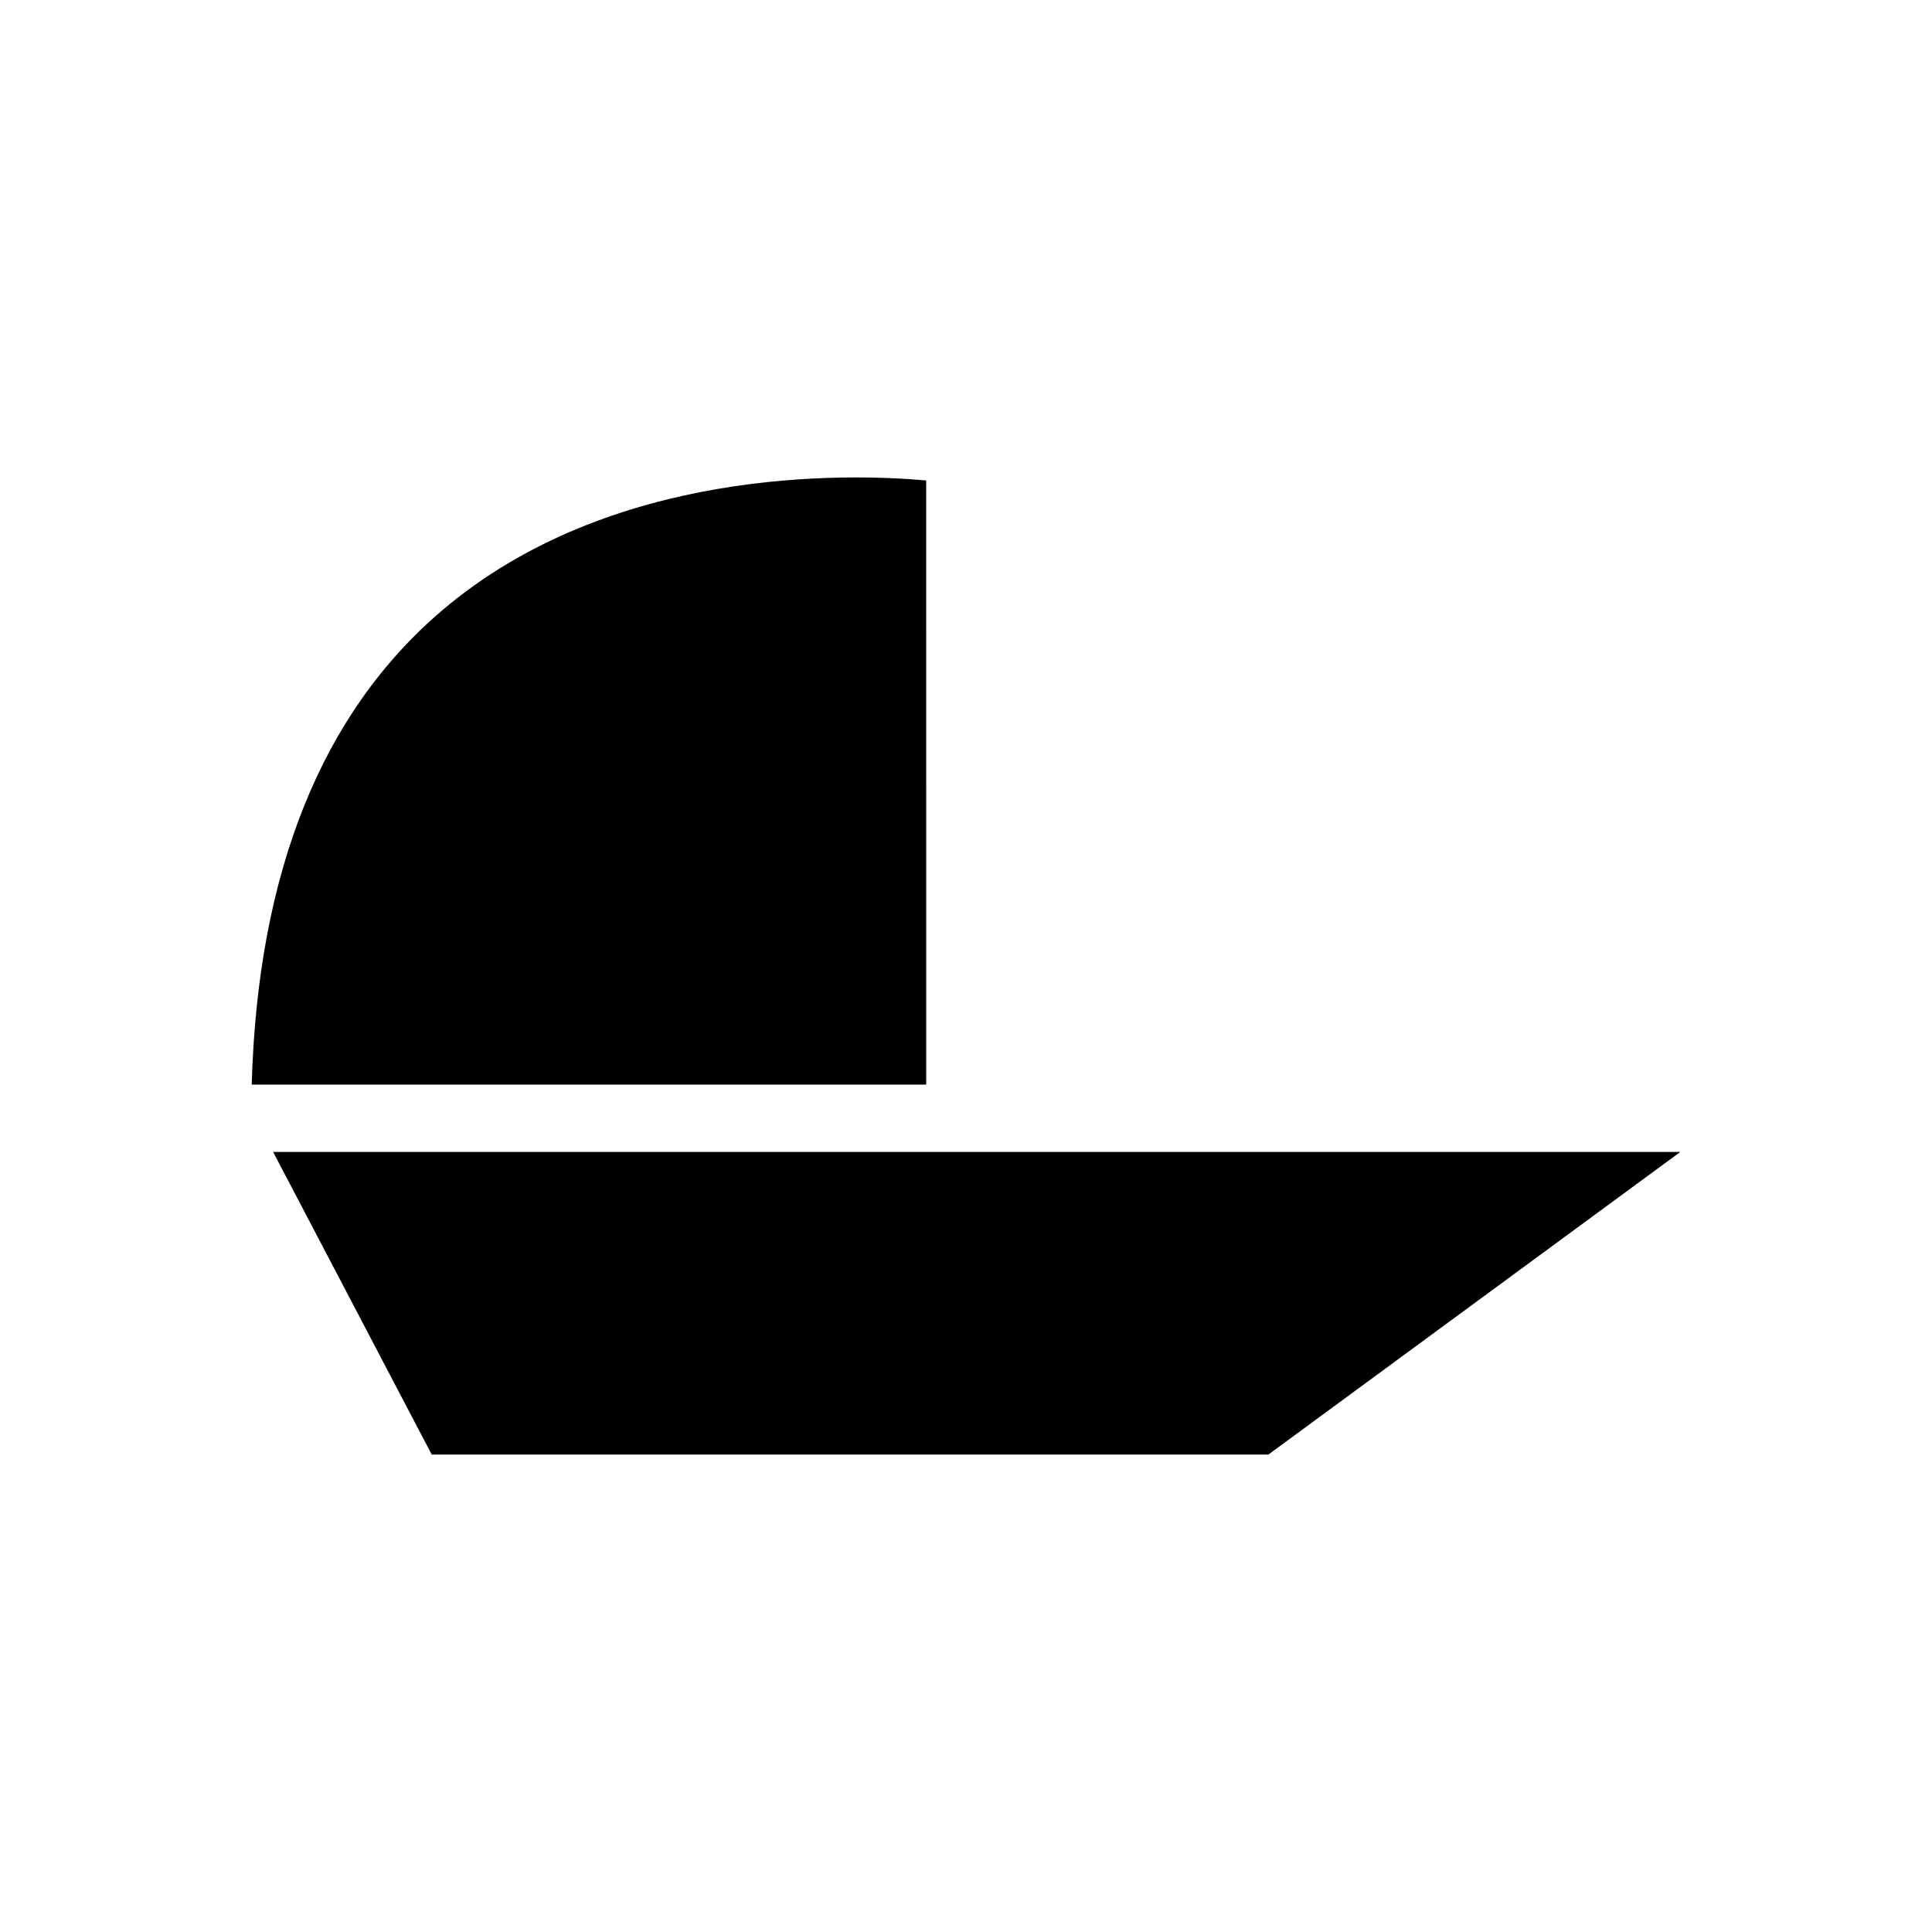 <?xml version="1.0" encoding="UTF-8"?>
<!-- Uploaded to: SVG Repo, www.svgrepo.com, Generator: SVG Repo Mixer Tools -->
<svg fill="#000000" width="800px" height="800px" version="1.1" viewBox="144 144 512 512" xmlns="http://www.w3.org/2000/svg">
 <g>
  <path d="m258.41 529.47h221.73l109.16-80.191h-372.92z"/>
  <path d="m389.45 271.32c-21.309-1.891-83.652-3.516-128.26 34.426-31.961 27.184-48.91 69.43-50.484 125.69h178.75z"/>
 </g>
</svg>